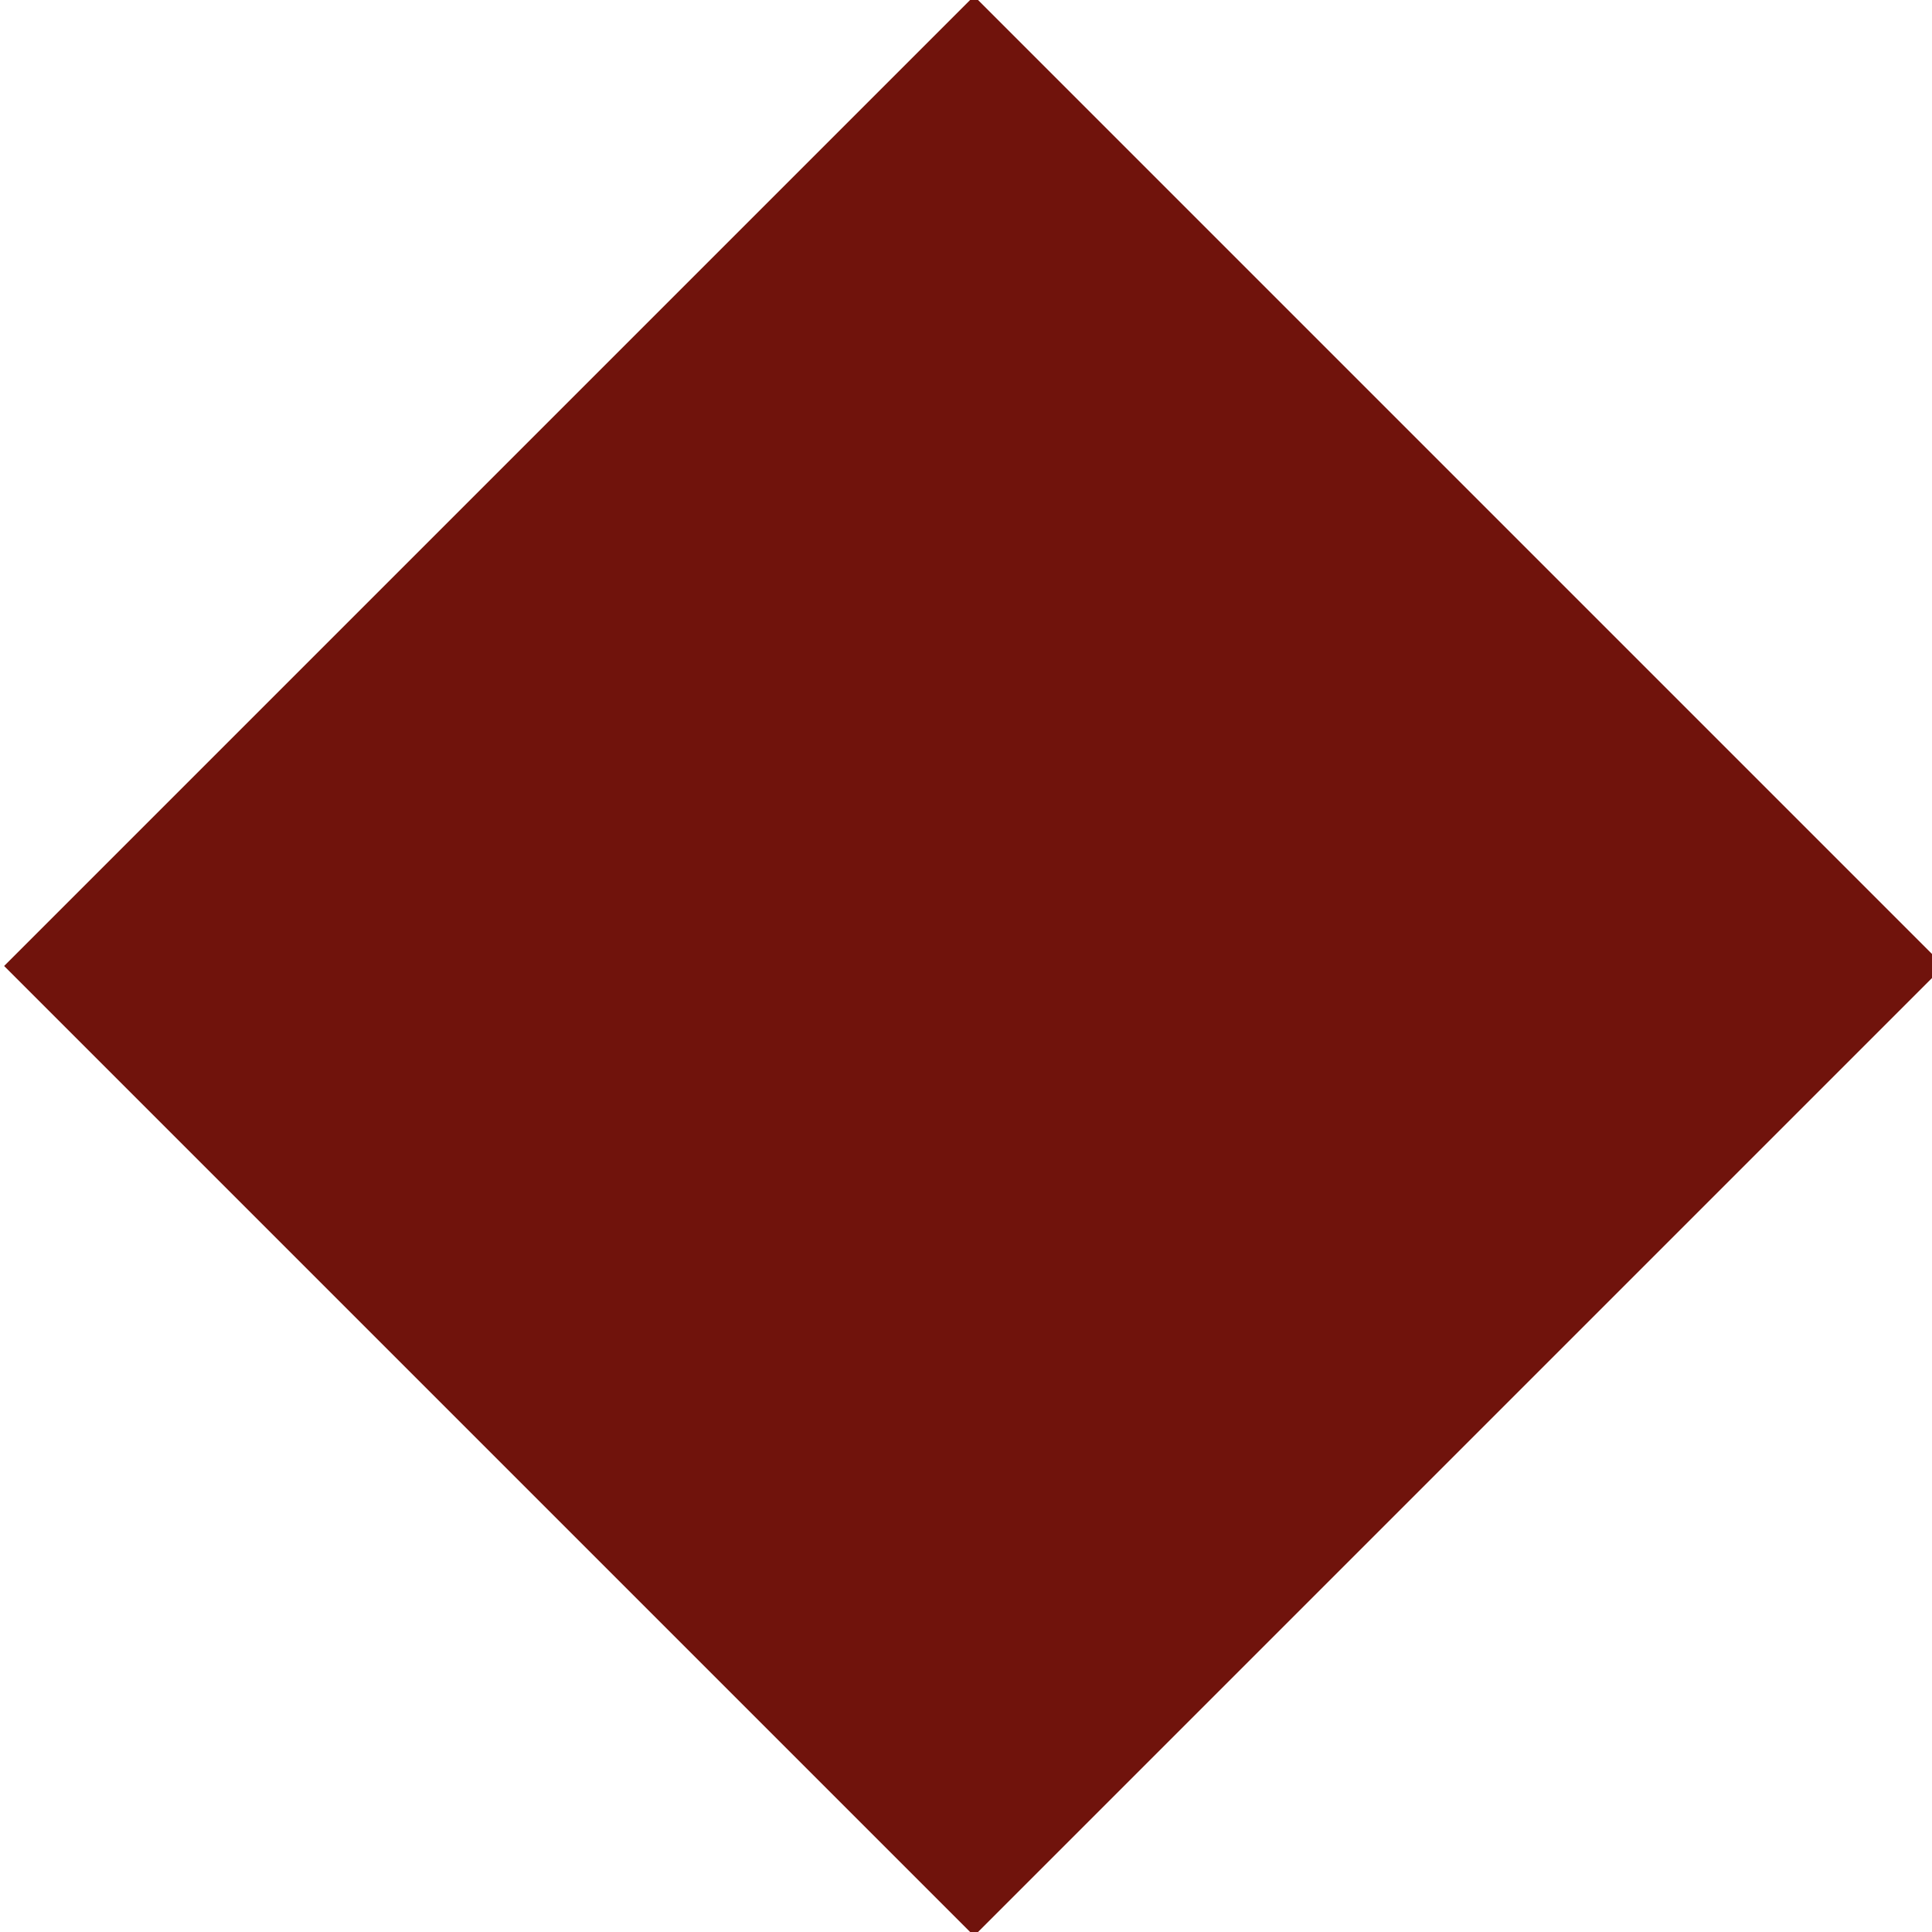 <?xml version="1.0" encoding="UTF-8"?>
<svg id="Laag_1" xmlns="http://www.w3.org/2000/svg" version="1.1" viewBox="0 0 10 10">
  <!-- Generator: Adobe Illustrator 29.3.1, SVG Export Plug-In . SVG Version: 2.1.0 Build 151)  -->
  <defs>
    <style>
      .st0 {
        fill: #70130c;
      }
    </style>
  </defs>
  <rect class="st0" x="1.5" y="1.5" width="7.1" height="7.1" transform="translate(-2.1 5) rotate(-45)"/>
</svg>